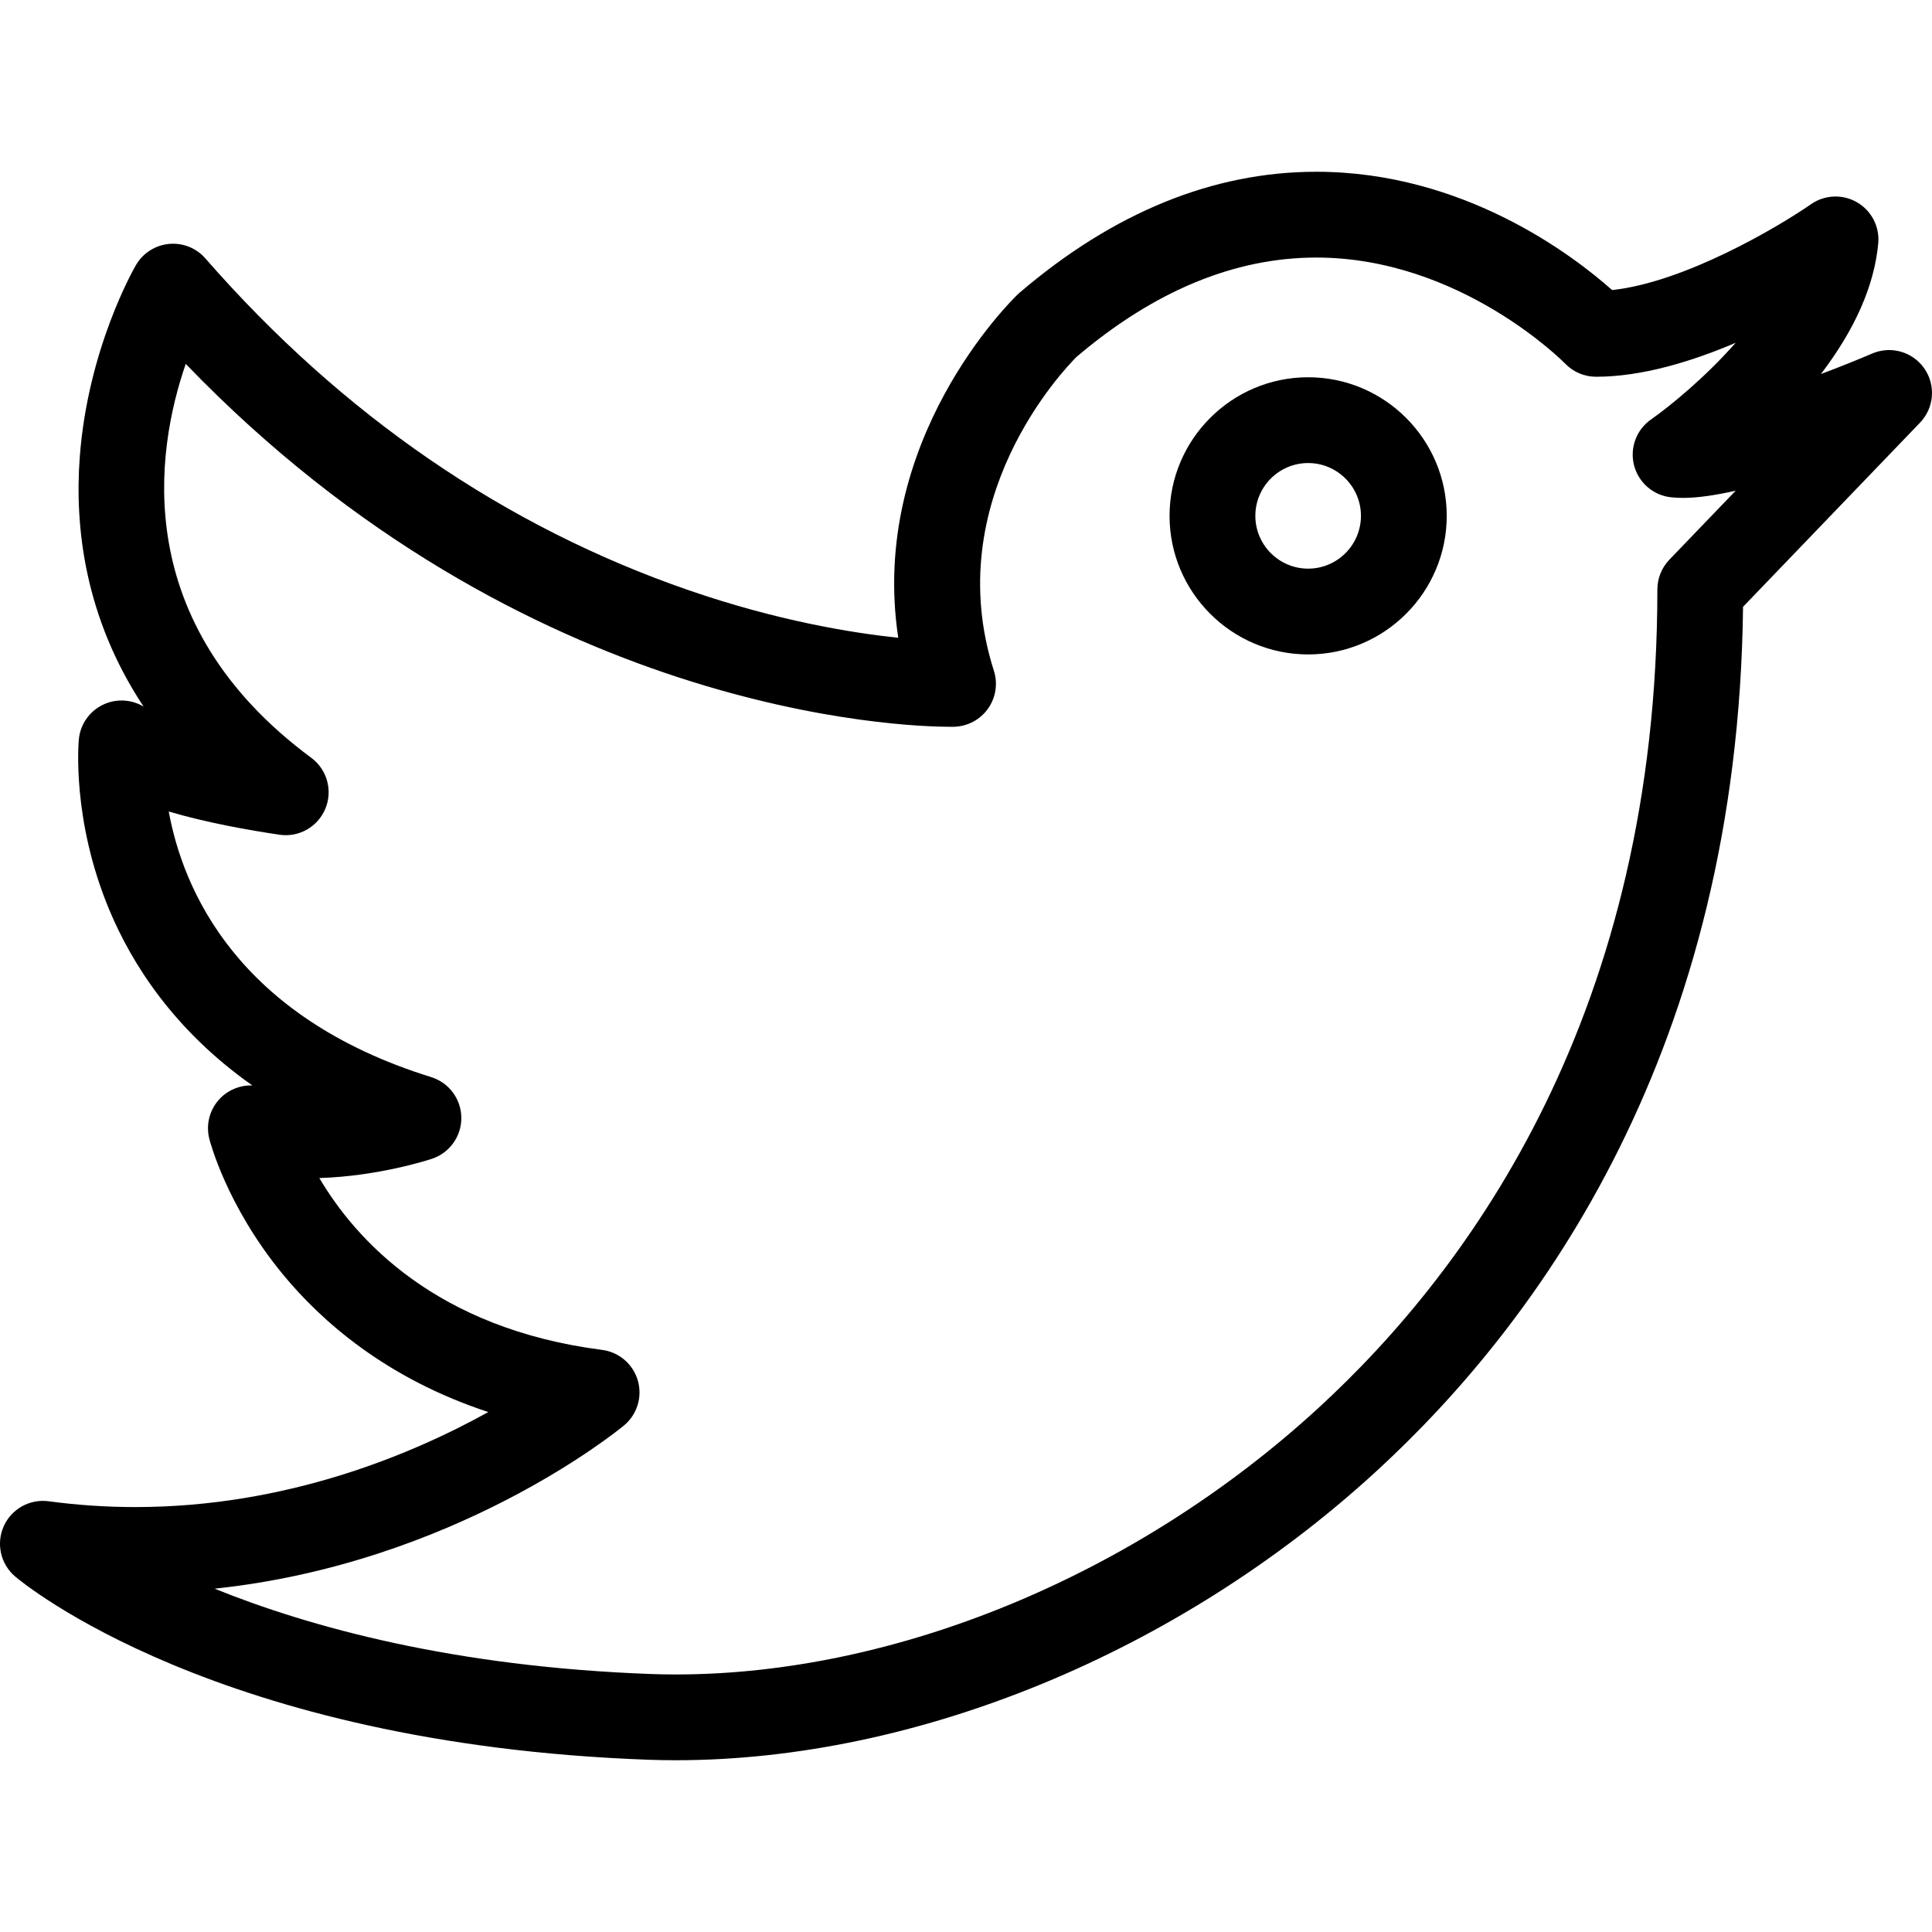 <?xml version="1.0" encoding="iso-8859-1"?>
<!-- Uploaded to: SVG Repo, www.svgrepo.com, Generator: SVG Repo Mixer Tools -->
<svg fill="#000000" height="800px" width="800px" version="1.1" id="Layer_1" xmlns="http://www.w3.org/2000/svg" xmlns:xlink="http://www.w3.org/1999/xlink" 
	 viewBox="0 0 450.409 450.409" xml:space="preserve">
<g>
	<g>
		<g>
			<path d="M448.633,85.921c-2.706-3.912-7.791-5.376-12.164-3.504c-3.367,1.443-7.522,3.117-11.962,4.788
				c7.977-10.449,12.463-20.661,13.369-30.473c0.357-3.874-1.566-7.602-4.928-9.559c-3.361-1.957-7.556-1.786-10.749,0.435
				c-7.513,5.229-29.439,18.214-46.366,20.014c-8.979-7.985-34.525-27.579-68.975-27.579c-24.017,0-47.288,9.489-69.167,28.202
				c-0.146,0.125-0.287,0.253-0.426,0.386c-1.555,1.492-34.812,34.084-27.852,80.054c-10.915-1.138-28.271-3.981-48.845-11.082
				c-42.85-14.787-80.766-40.815-112.692-77.361c-2.117-2.423-5.269-3.683-8.476-3.376c-3.204,0.304-6.065,2.131-7.689,4.909
				c-0.457,0.783-11.229,19.468-13.115,44.808c-1.211,16.261,1.146,37.414,14.884,58.149c-2.463-1.476-5.49-1.847-8.302-0.909
				c-3.752,1.25-6.415,4.595-6.793,8.532c-0.072,0.754-1.674,18.722,7.073,39.703c5.277,12.659,15.101,28.122,33.359,40.985
				c-2.697-0.076-5.36,0.922-7.334,2.861c-2.53,2.485-3.555,6.126-2.691,9.567c0.158,0.629,4.016,15.592,17.022,31.458
				c9.105,11.107,24.26,24.456,48.027,32.264c-17.818,9.891-47.021,22.152-82.28,22.154c-6.747,0-13.551-0.456-20.224-1.355
				c-4.391-0.59-8.66,1.783-10.469,5.836c-1.808,4.053-0.729,8.813,2.65,11.688c1.873,1.595,47.025,39.089,147.601,42.736
				c2.111,0.077,4.27,0.115,6.418,0.115c56.159,0,117.094-25.072,163.001-67.069c38.658-35.365,84.645-98.959,85.822-201.832
				l41.259-42.93C450.915,95.108,451.339,89.833,448.633,85.921z M389.174,130.487c-1.79,1.863-2.79,4.347-2.79,6.93
				c0,97.974-43.148,158.013-79.346,191.126c-42.318,38.714-98.206,61.826-149.501,61.826c-1.907,0-3.823-0.034-5.693-0.102
				c-46.07-1.671-79.63-10.936-101.81-19.896c55.901-5.902,93.681-36.602,95.424-38.041c3.072-2.538,4.345-6.658,3.237-10.487
				c-1.106-3.828-4.381-6.634-8.334-7.142c-38.738-4.97-57.455-25.739-65.913-40.062c13.902-0.423,25.741-4.321,26.267-4.496
				c4.118-1.374,6.88-5.249,6.834-9.591c-0.045-4.342-2.887-8.158-7.034-9.446c-45.354-14.081-57.863-43.824-61.179-61.918
				c8.851,2.615,18.754,4.368,25.819,5.41c4.535,0.677,8.949-1.835,10.701-6.074s0.395-9.127-3.293-11.856
				c-42.509-31.462-36.275-71.533-29.262-91.831c79.114,82.127,167.953,84.604,178.224,84.603c0.592,0,0.898-0.008,0.898-0.008
				c3.145-0.084,6.081-1.644,7.901-4.209c1.821-2.564,2.344-5.837,1.386-8.833c-12.777-39.965,16.446-70.378,19.238-73.163
				c18.075-15.383,36.886-23.183,55.911-23.183c33.634,0,57.794,24.484,58.014,24.711c1.886,1.965,4.492,3.076,7.216,3.076
				c10.698,0,22.313-3.552,32.545-7.915c-7.118,8.089-15.291,14.758-19.729,17.874c-3.418,2.389-4.995,6.647-3.958,10.686
				c1.038,4.039,4.473,7.01,8.618,7.455c0.893,0.096,1.85,0.144,2.842,0.144c3.45,0,7.683-0.649,12.233-1.68L389.174,130.487z"/>
			<path d="M304.969,87.95c-17.815,0-32.309,14.494-32.309,32.309c0,17.815,14.493,32.309,32.309,32.309
				c17.815,0,32.309-14.493,32.309-32.309C337.278,102.444,322.785,87.95,304.969,87.95z M304.969,132.568
				c-6.787,0-12.309-5.521-12.309-12.309c0-6.787,5.521-12.309,12.309-12.309c6.787,0,12.309,5.522,12.309,12.309
				C317.278,127.047,311.757,132.568,304.969,132.568z"/>
		</g>
	</g>
</g>
</svg>